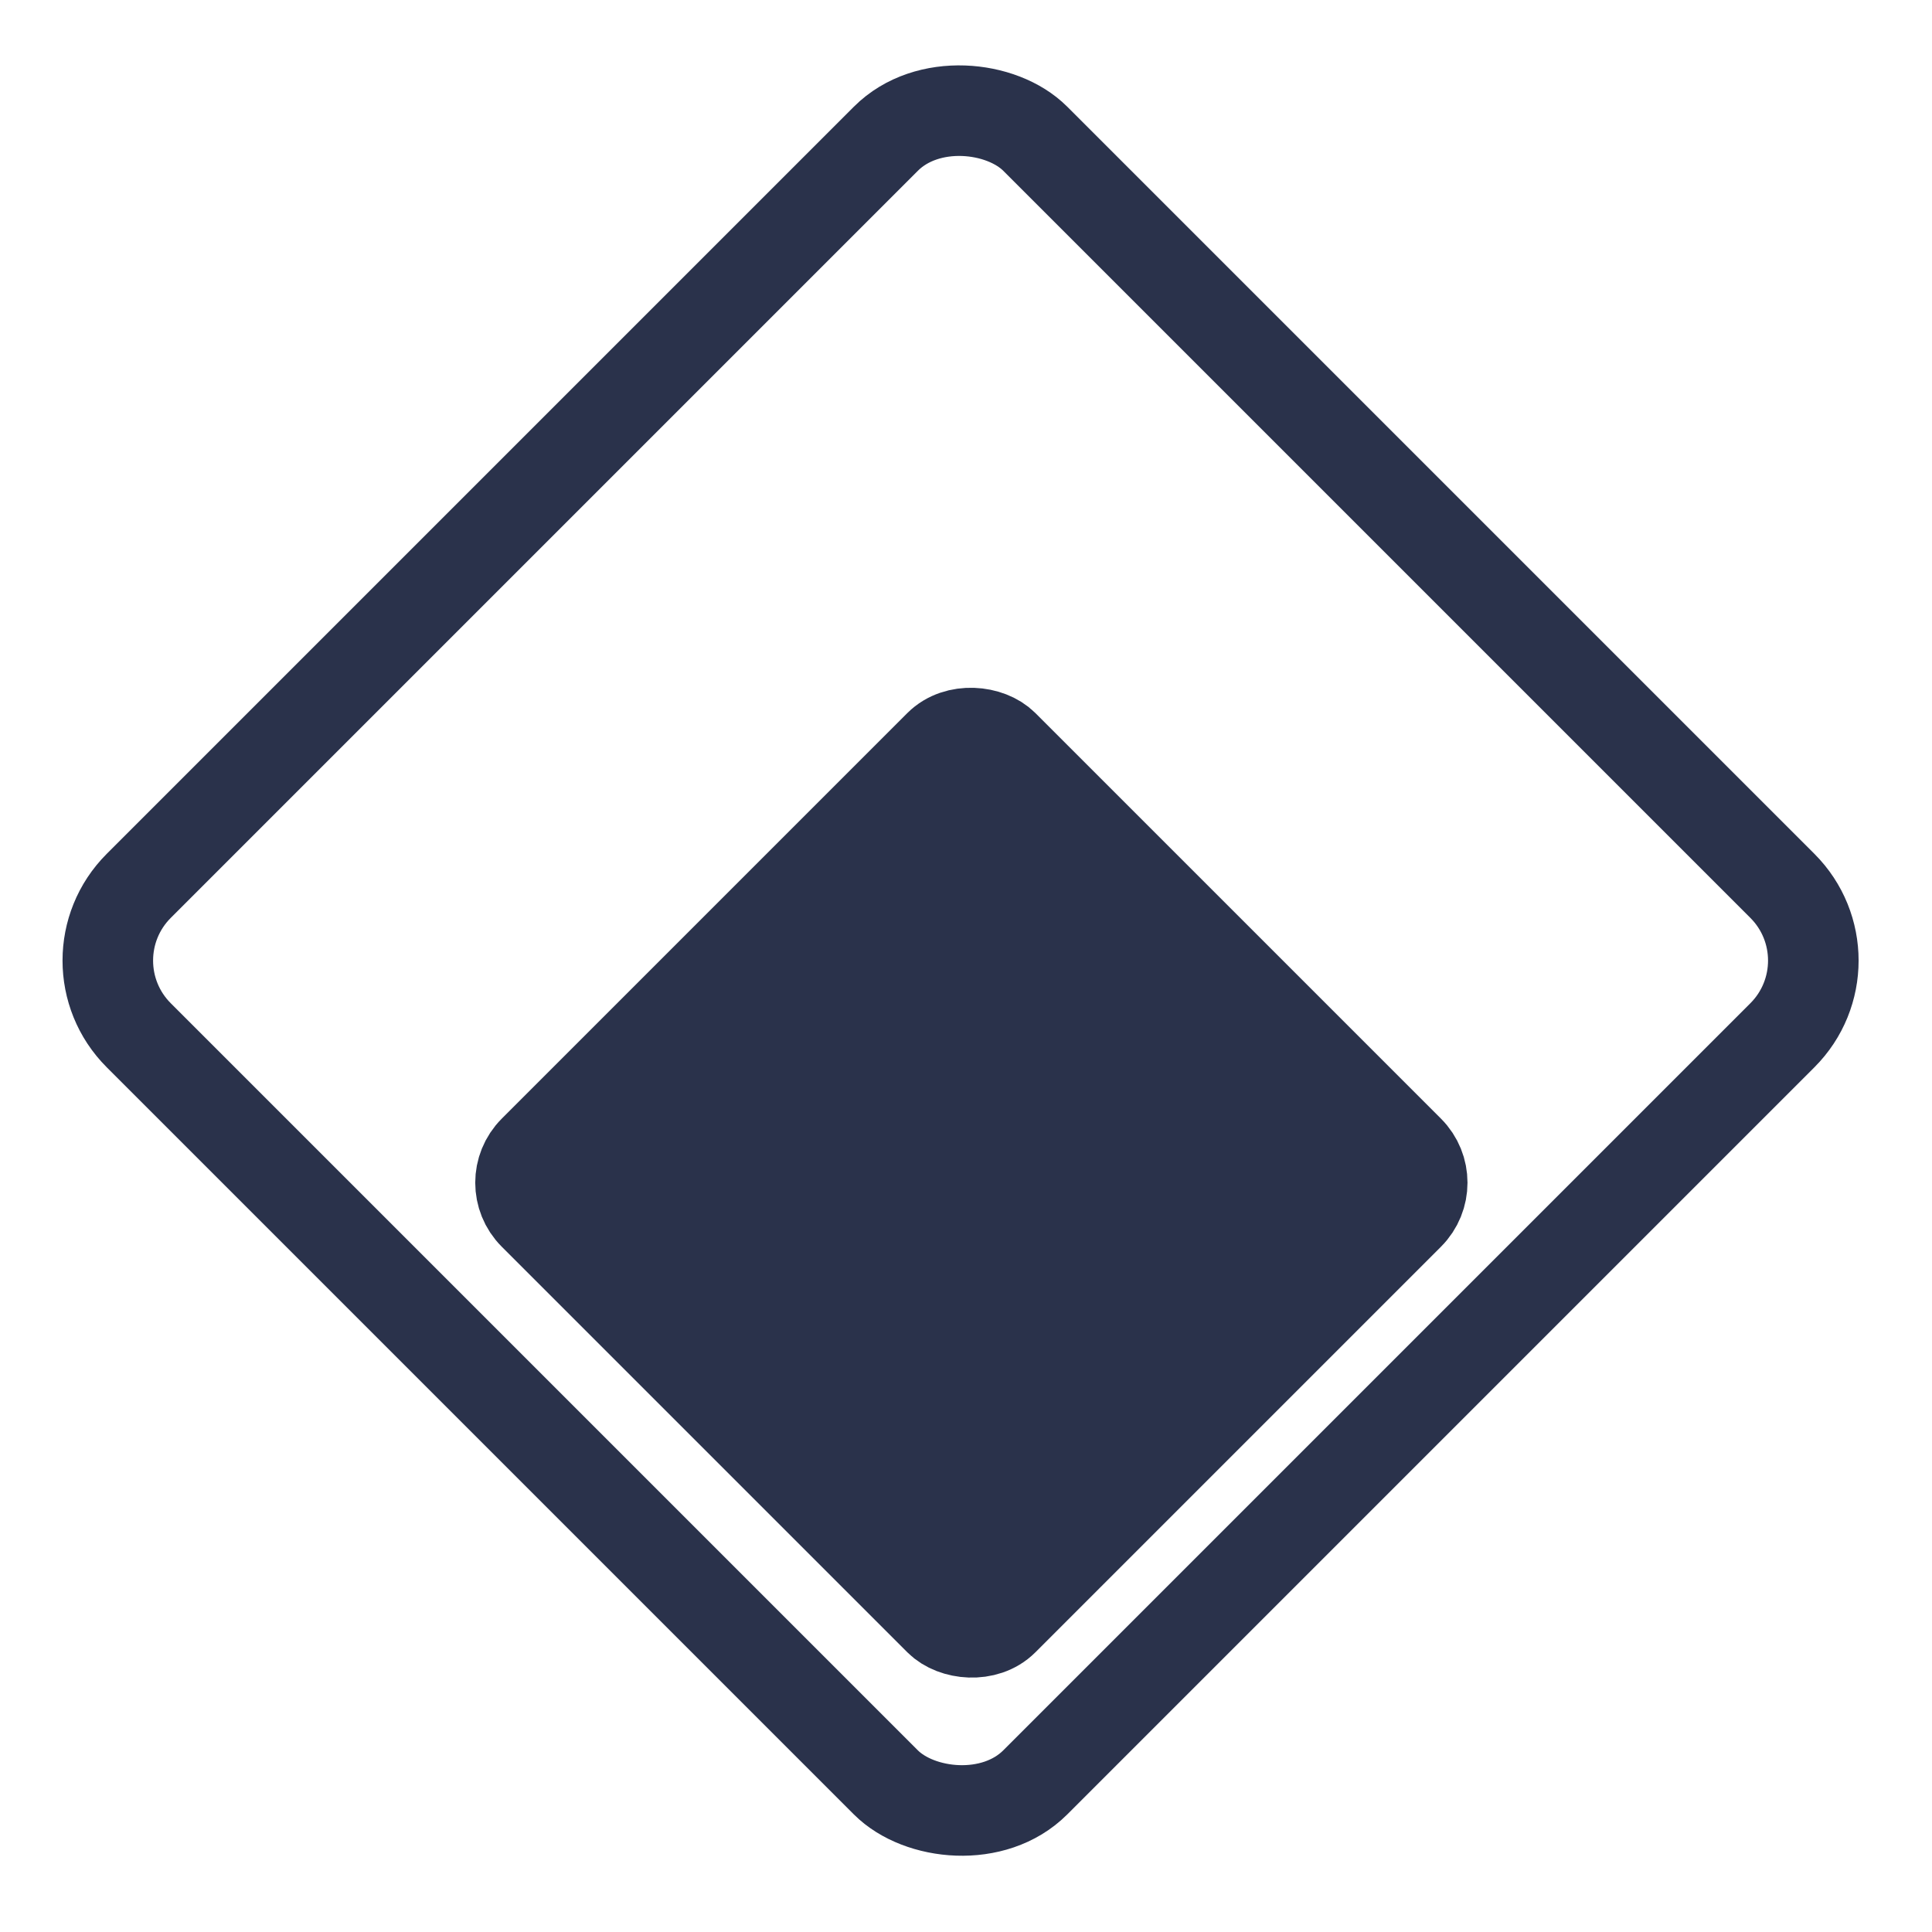 <svg width="128" height="128" viewBox="0 0 128 128" fill="none" xmlns="http://www.w3.org/2000/svg">
<rect x="33.243" y="78.356" width="44" height="44" rx="3" transform="rotate(-45 33.243 78.356)" fill="#2A324B" stroke="#2A324B" stroke-width="6"/>
<rect x="4.243" y="63.64" width="84" height="84" rx="7" transform="rotate(-45 4.243 63.64)" stroke="#2A324B" stroke-width="6"/>
</svg>

